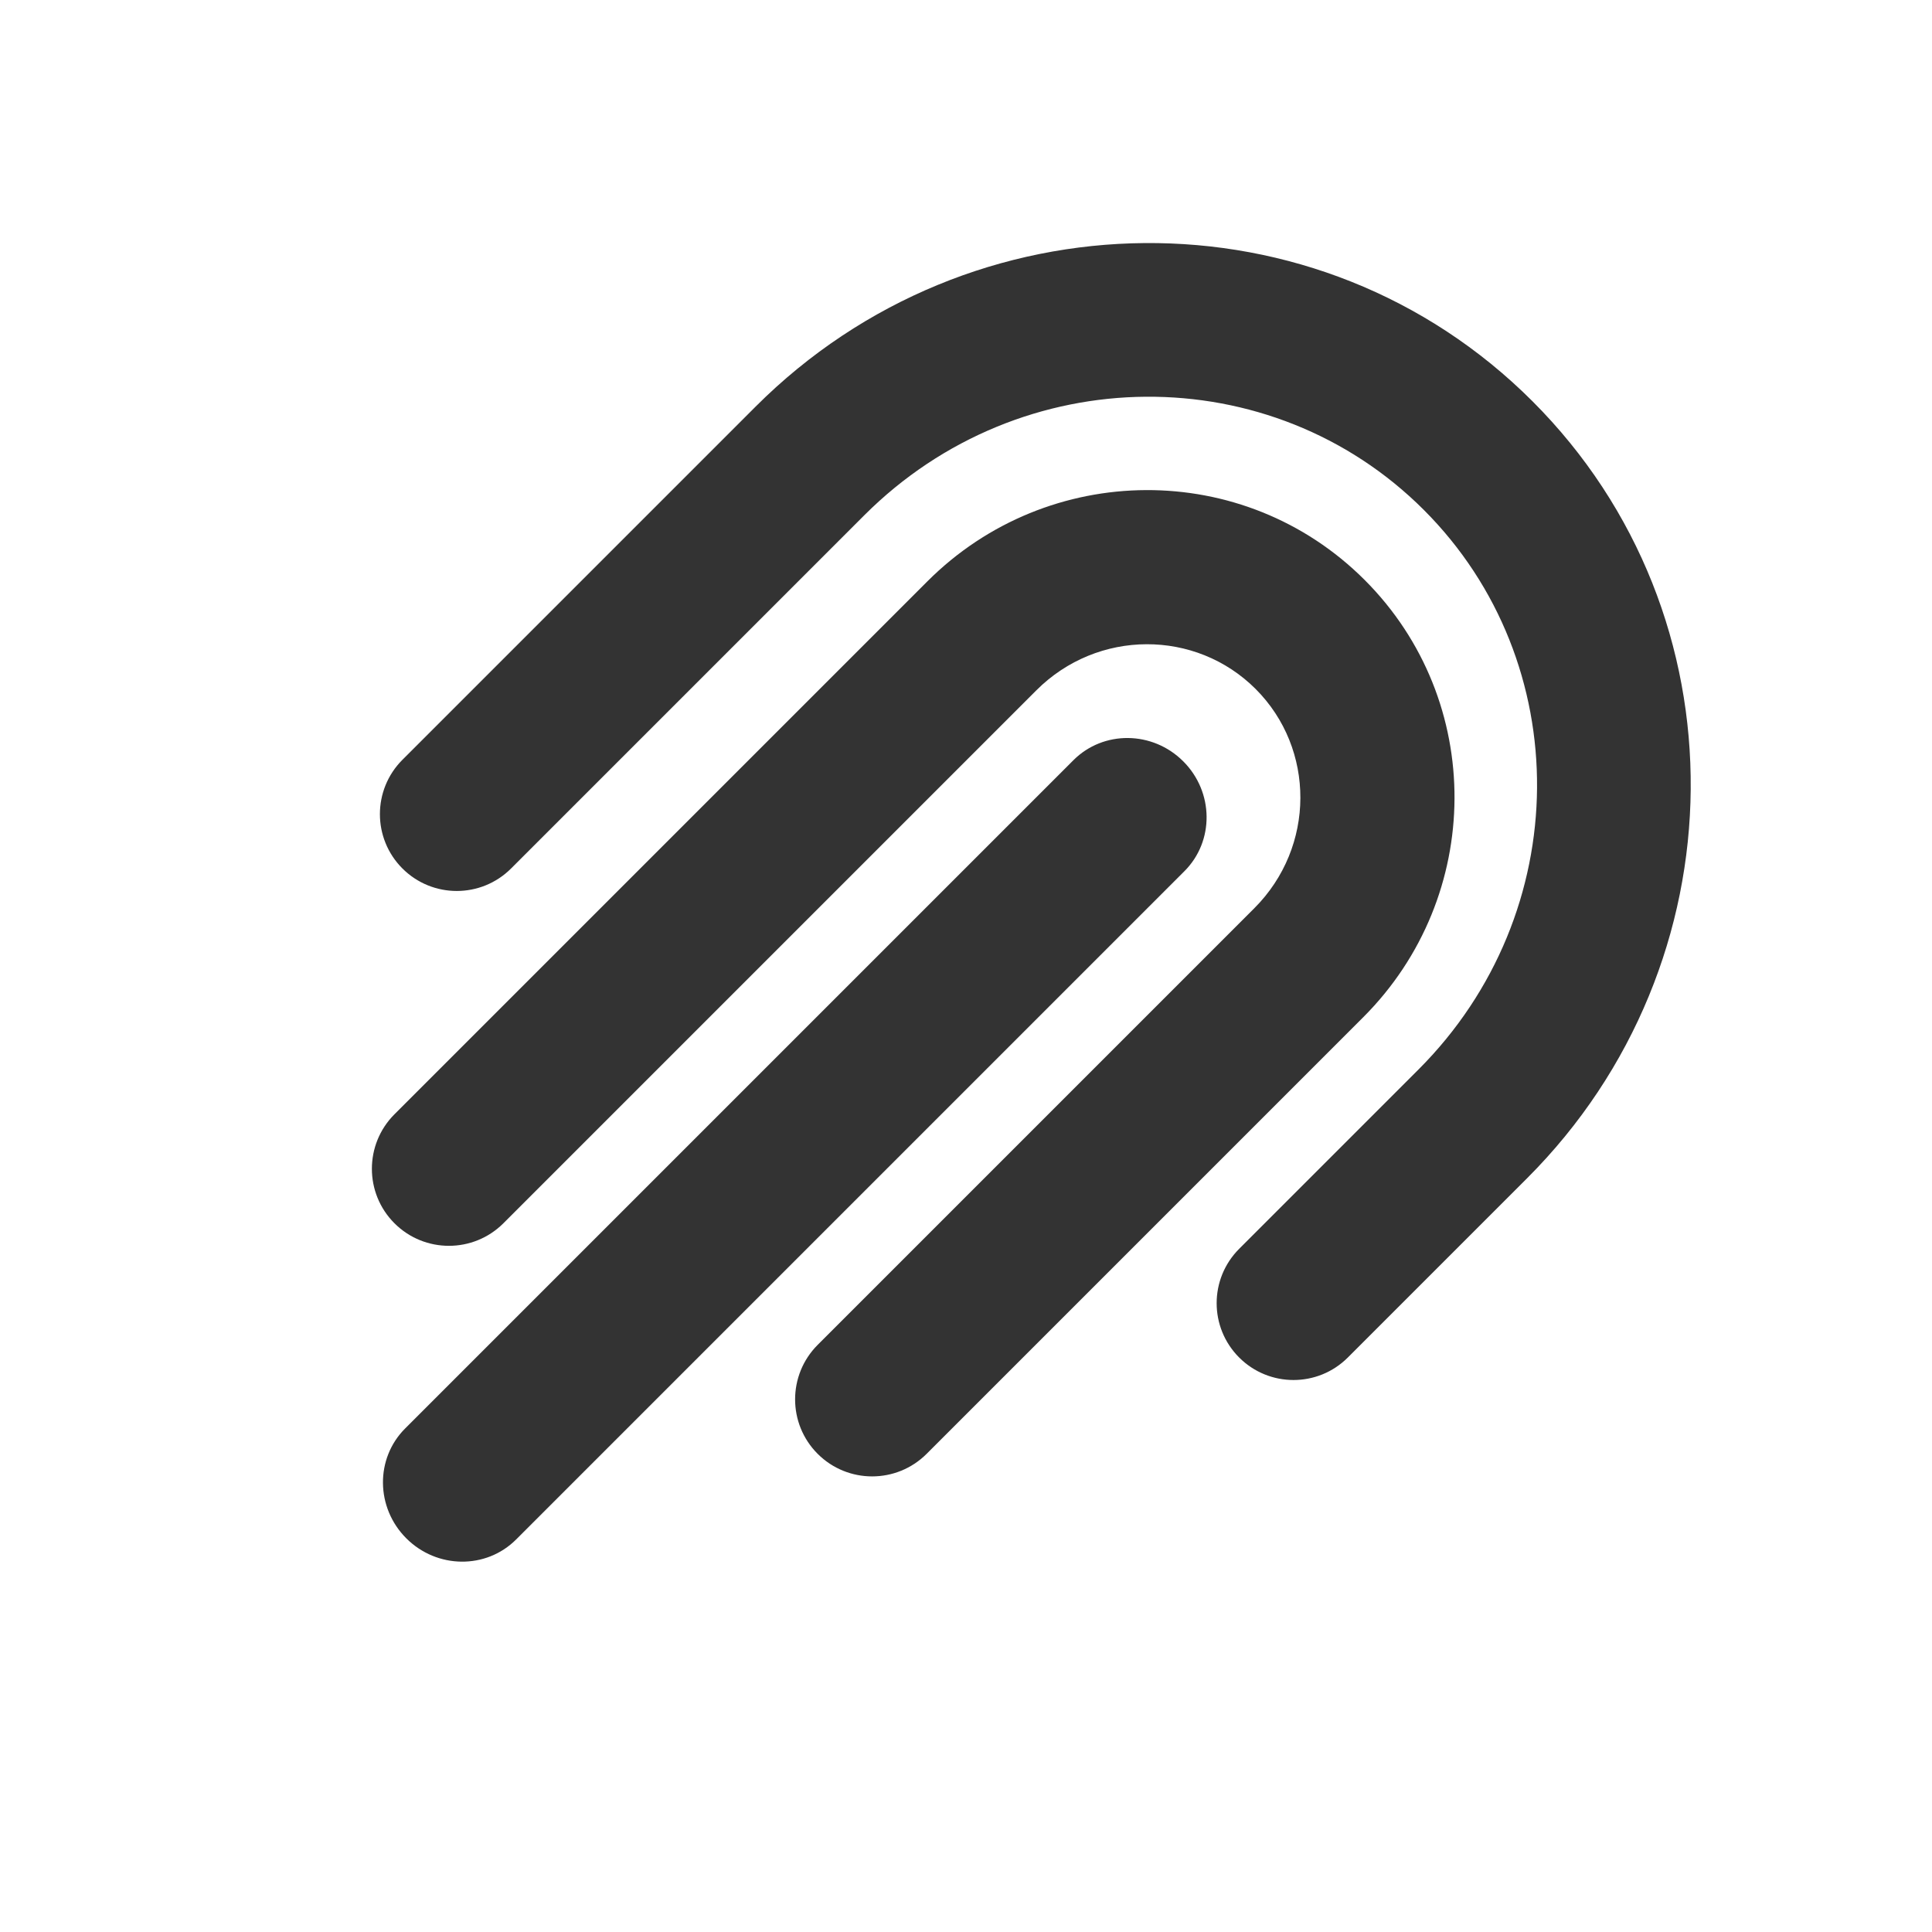 <?xml version="1.0" encoding="UTF-8"?> <svg xmlns="http://www.w3.org/2000/svg" width="1024" height="1024" viewBox="0 0 1024 1024" fill="none"><rect x="0" y="0" width="1024" height="1024" fill="#333333" stroke="none"/> <path fill-rule="evenodd" clip-rule="evenodd" d="M1024 0H0V1024H1024V0ZM270.885 460.311C254.982 476.213 229.196 476.211 213.291 460.307C197.386 444.402 197.384 418.615 213.288 402.713L400.458 215.543C514.518 101.482 698.89 99.32 812.256 212.688C925.622 326.053 923.461 510.426 809.401 624.486L714.376 719.51C698.473 735.414 672.687 735.412 656.782 719.508C640.877 703.602 640.875 677.816 656.779 661.912L751.803 566.889C834.943 483.748 835.342 350.955 754.665 270.277C673.989 189.602 541.195 190 458.055 273.141L270.885 460.311ZM209.065 648.355C225.013 664.303 250.877 664.297 266.834 648.34L549.29 365.885C581.793 333.381 633.826 333.49 665.51 365.174C697.193 396.857 697.302 448.889 664.798 481.393L433.395 712.797C417.438 728.754 417.432 754.617 433.38 770.566C449.328 786.514 475.192 786.508 491.149 770.551L722.552 539.146C786.541 475.158 787.3 371.396 723.293 307.389C659.286 243.383 555.524 244.143 491.535 308.131L209.079 590.586C193.123 606.543 193.116 632.406 209.065 648.355ZM273.556 815.959C257.651 831.863 231.588 831.588 215.342 815.342C199.097 799.098 198.82 773.033 214.725 757.129L568.942 402.912C584.847 387.008 610.91 387.283 627.156 403.529C643.401 419.775 643.677 445.838 627.773 461.742L273.556 815.959Z" fill="white"></path> </svg> 